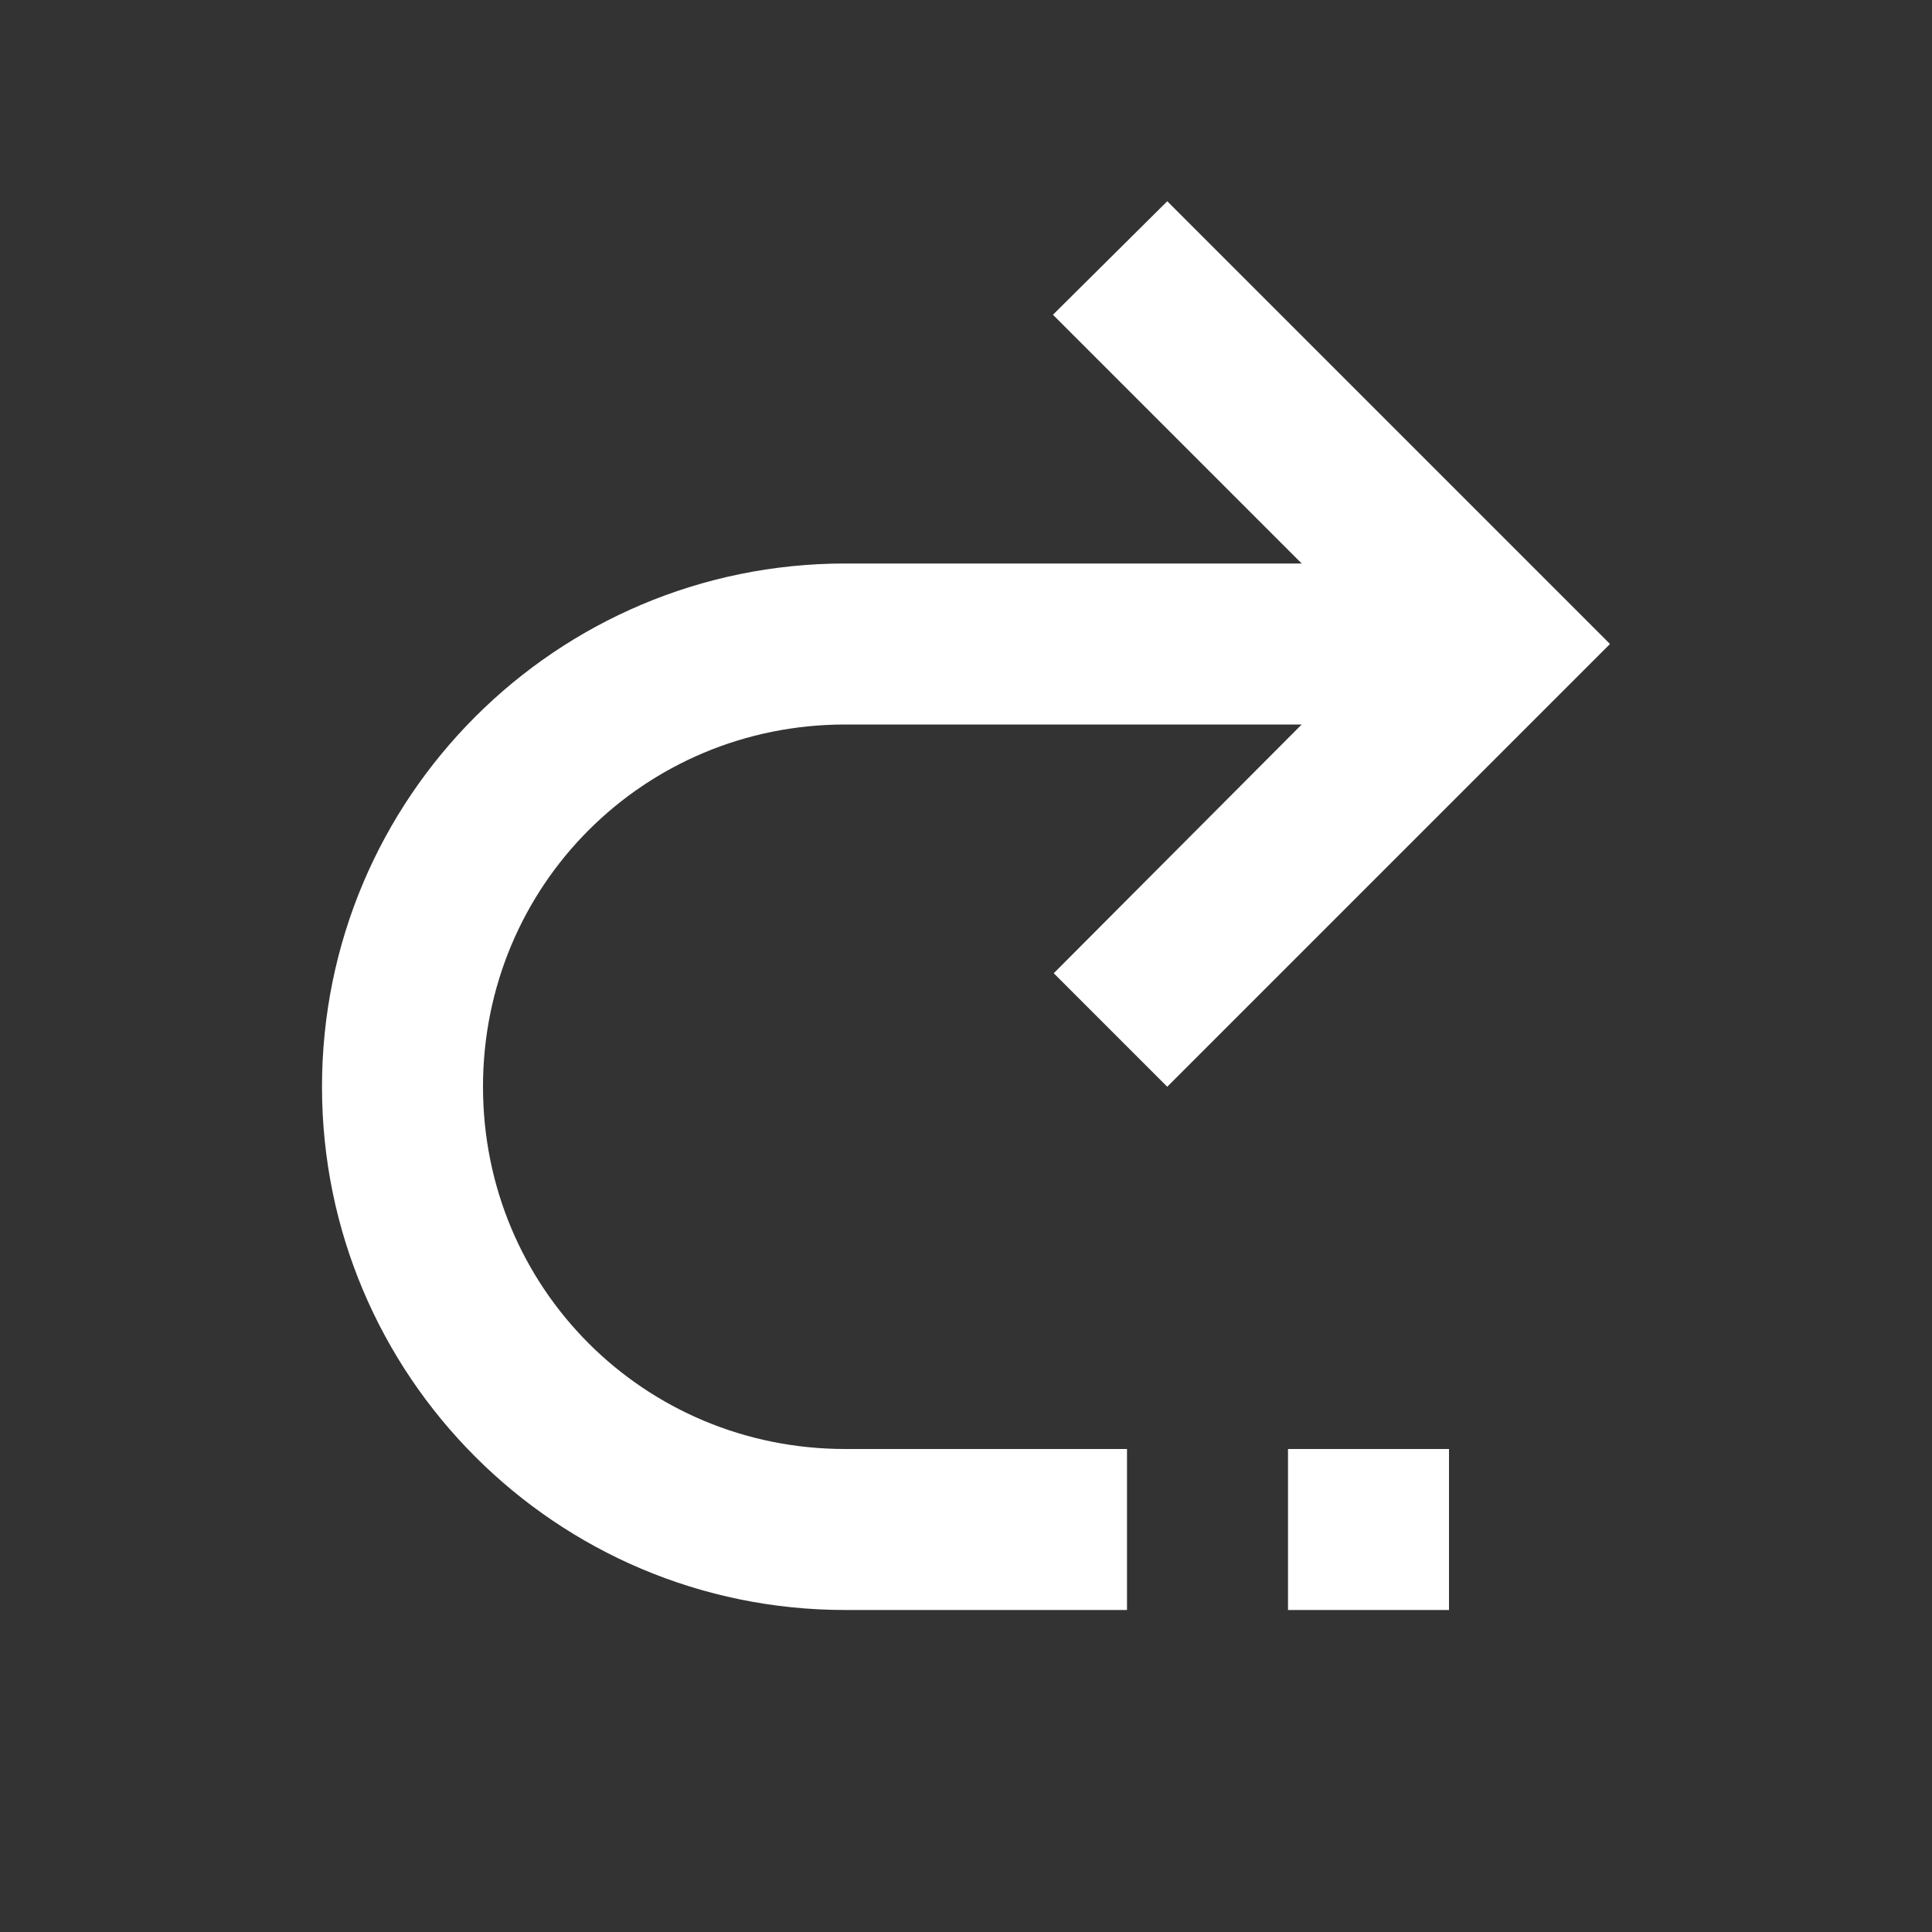 <svg viewBox="0 0 24 24">
    <rect x="0" y="0" width="24" height="24" fill="#333333" stroke="none"/>
    <path d="M 10.5,7 C 6.91,7 4,9.91 4,13.5 4,17.09 6.91,20 10.5,20 H 14 V 18 H 10.5 C 8,18 6,16 6,13.5 6,11 8,9 10.5,9 h 5.67 L 13.09,12.09 14.5,13.5 20,8 14.5,2.5 13.08,3.91 16.17,7 H 10.5 M 18,18 h -2 v 2 h 2 z" fill="#fff"/>
</svg>

